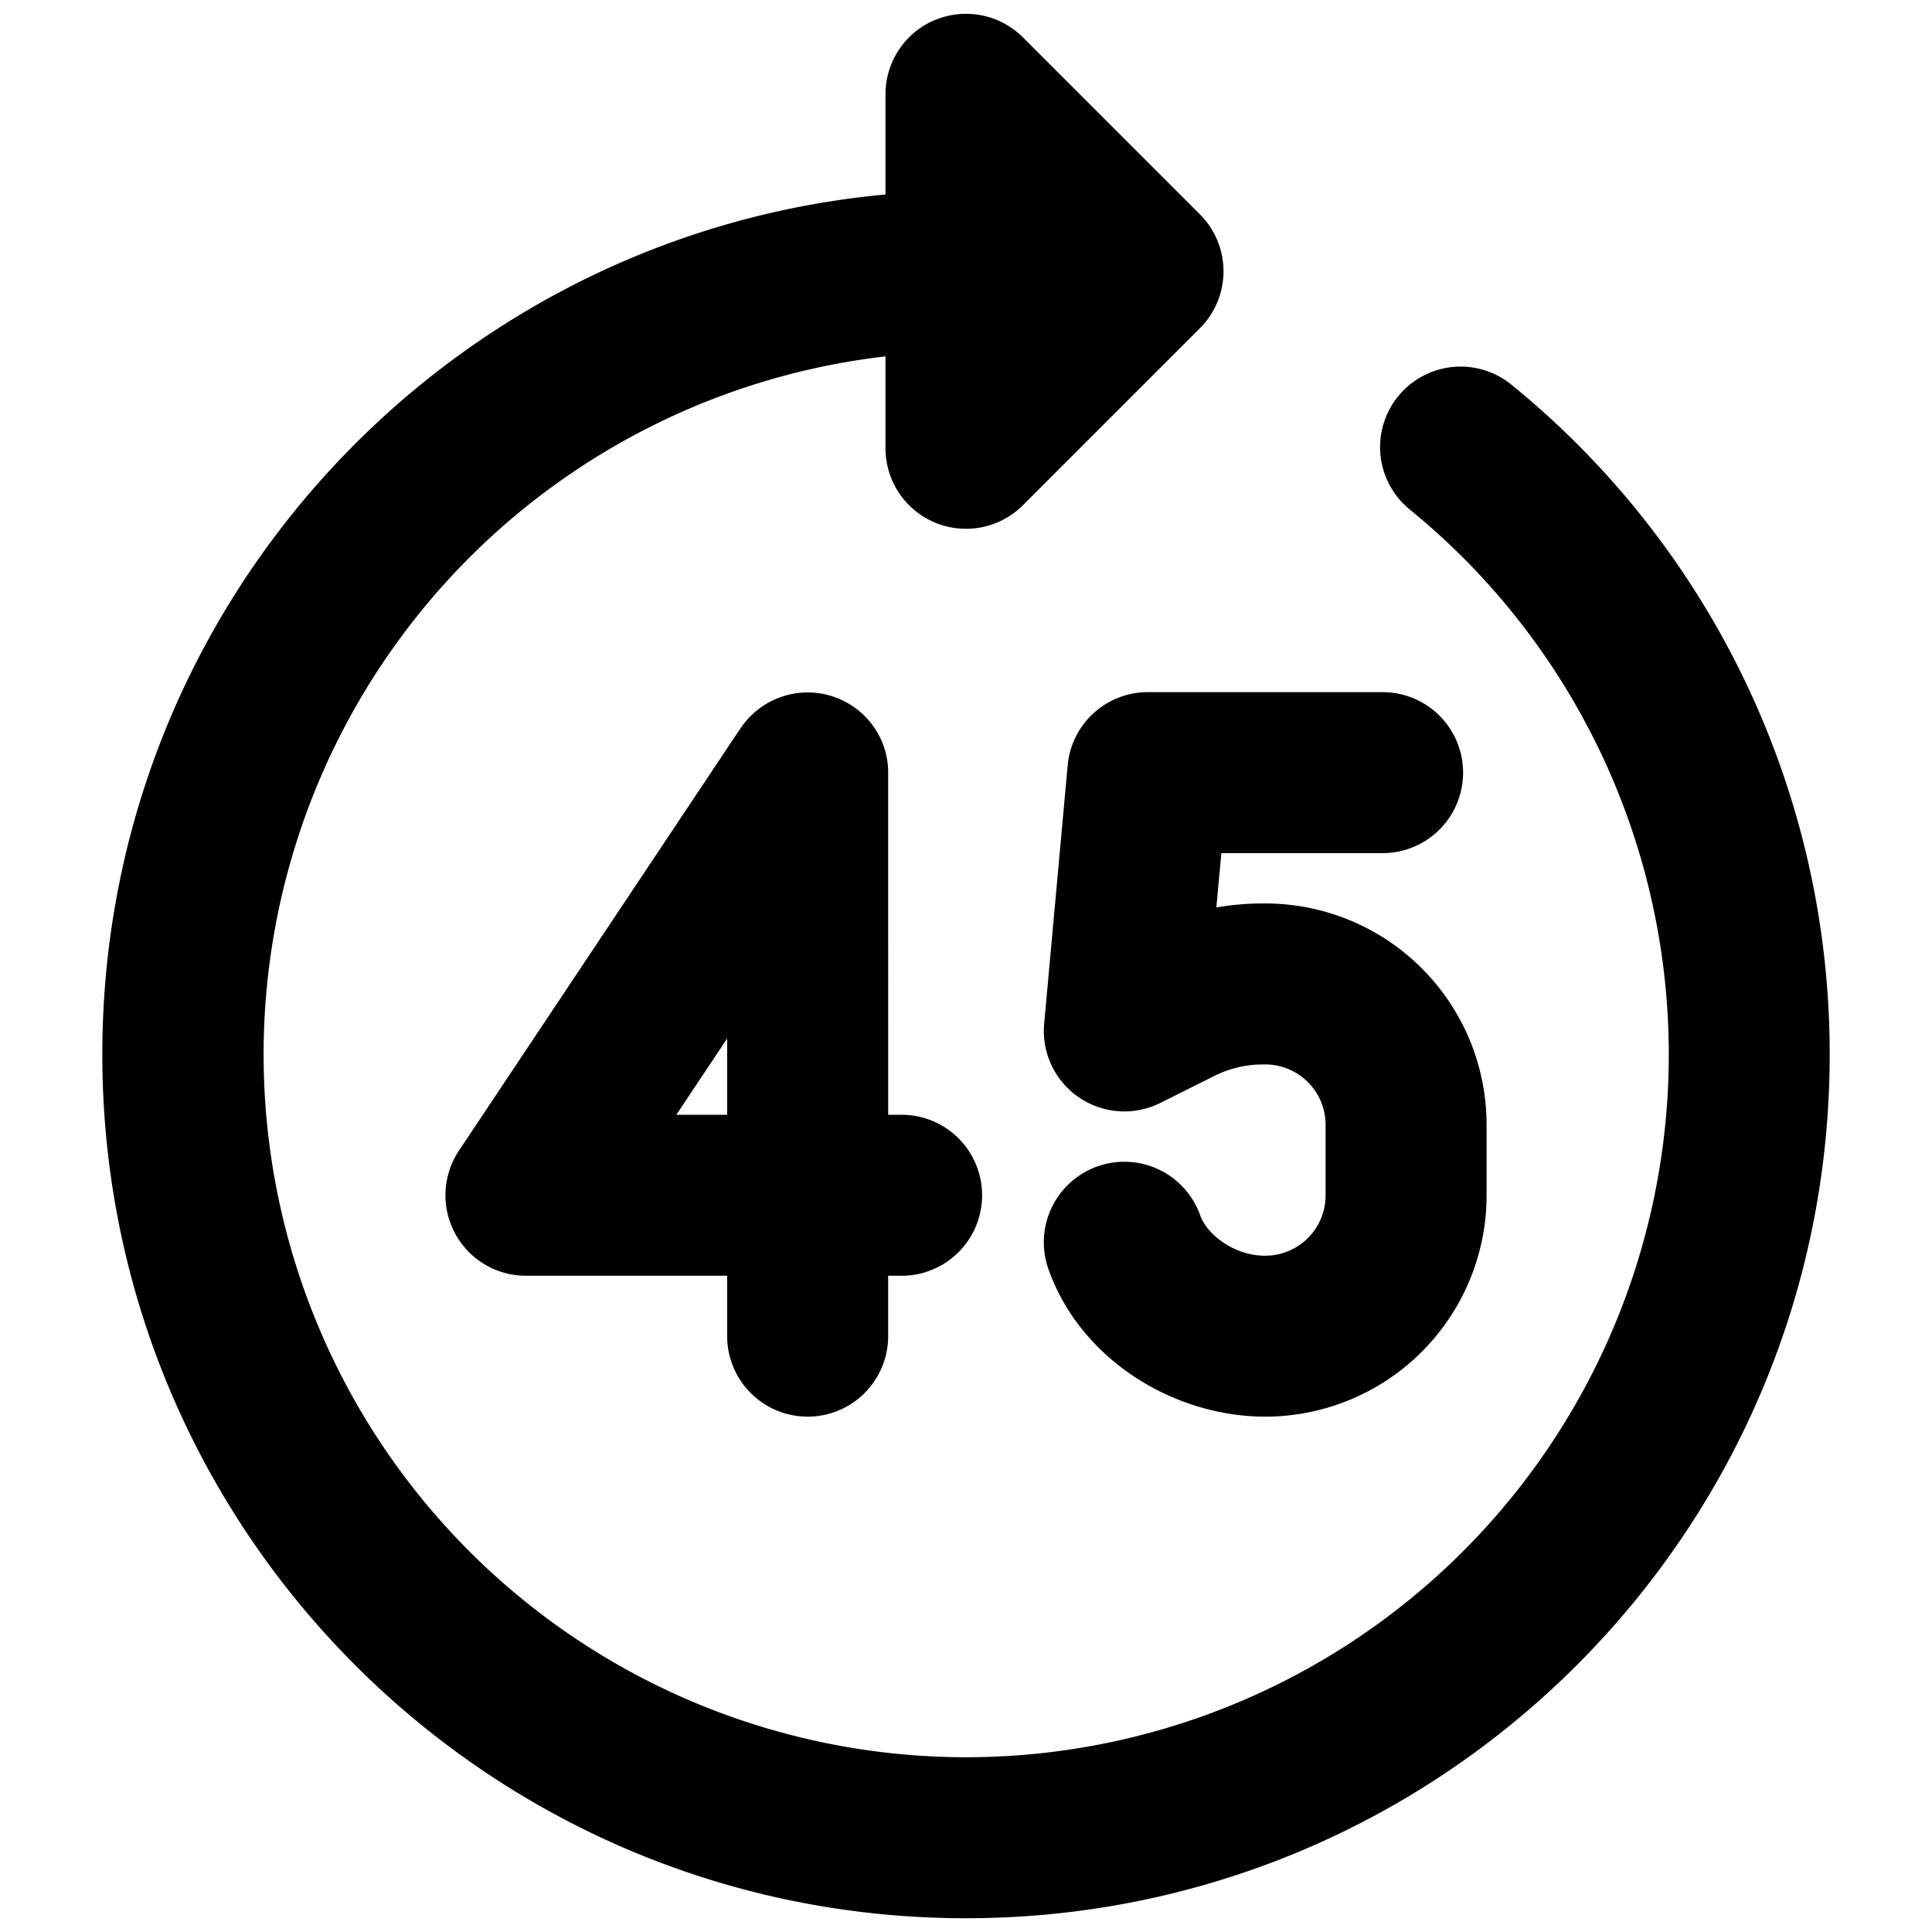 <svg xmlns="http://www.w3.org/2000/svg" fill="none" viewBox="0 0 24 24"><path fill="#000000" fill-rule="evenodd" d="M11.617 0.248a1 1 0 0 1 1.09 0.216l2.199 2.199a1 1 0 0 1 0 1.414l-2.199 2.199A1 1 0 0 1 11 5.567v-1.14a8.73 8.73 0 0 0 1 17.402 8.73 8.73 0 0 0 5.512 -15.5 1 1 0 1 1 1.264 -1.55 10.71 10.71 0 0 1 3.953 8.32c0 5.926 -4.803 10.73 -10.73 10.73 -5.925 0 -10.728 -4.804 -10.728 -10.73C1.27 7.511 5.543 2.92 11 2.416V1.17a1 1 0 0 1 0.617 -0.923ZM9.19 9.06l-3.489 5.234a1 1 0 0 0 0.832 1.554h2.5v0.75a1 1 0 1 0 2 0v-0.75h0.167a1 1 0 1 0 0 -2h-0.167V9.62a0.986 0.986 0 0 0 -0.105 -0.467 1.002 1.002 0 0 0 -1.66 -0.196 1.003 1.003 0 0 0 -0.078 0.105Zm-0.157 4.788v-0.947l-0.631 0.947h0.631Zm4.23 -4.34a1 1 0 0 1 0.995 -0.91h2.917a1 1 0 1 1 0 2h-2.003l-0.062 0.675c0.19 -0.033 0.381 -0.05 0.574 -0.05h0.033a2.75 2.75 0 0 1 2.75 2.75v0.875a2.75 2.75 0 0 1 -2.75 2.75c-1.135 0 -2.295 -0.707 -2.693 -1.833a1 1 0 1 1 1.886 -0.666c0.082 0.233 0.417 0.5 0.807 0.5a0.75 0.75 0 0 0 0.75 -0.75v-0.876a0.75 0.75 0 0 0 -0.75 -0.75h-0.033c-0.207 0 -0.41 0.049 -0.596 0.141l-0.674 0.337a1 1 0 0 1 -1.443 -0.985l0.292 -3.208Z" clip-rule="evenodd" stroke-width="1"></path></svg>